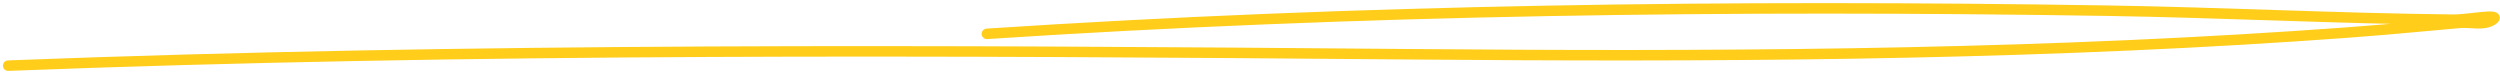 <?xml version="1.0" encoding="UTF-8"?> <svg xmlns="http://www.w3.org/2000/svg" width="716" height="21" viewBox="0 0 716 21" fill="none"><path d="M2.33 18.797C136.13 13.651 269.804 14.399 403.675 15.536C488.322 16.256 572.837 15.948 657.333 10.364C680.787 8.814 684.761 8.294 704.501 6.541C707.631 6.263 711.275 7.441 713.889 5.698C716.961 3.65 706.506 5.68 702.814 5.642C669.639 5.301 636.482 3.581 603.307 3.056C496.447 1.364 389.307 2.695 282.636 9.69" stroke="#FFCD1A" stroke-width="3" stroke-linecap="round"></path></svg> 